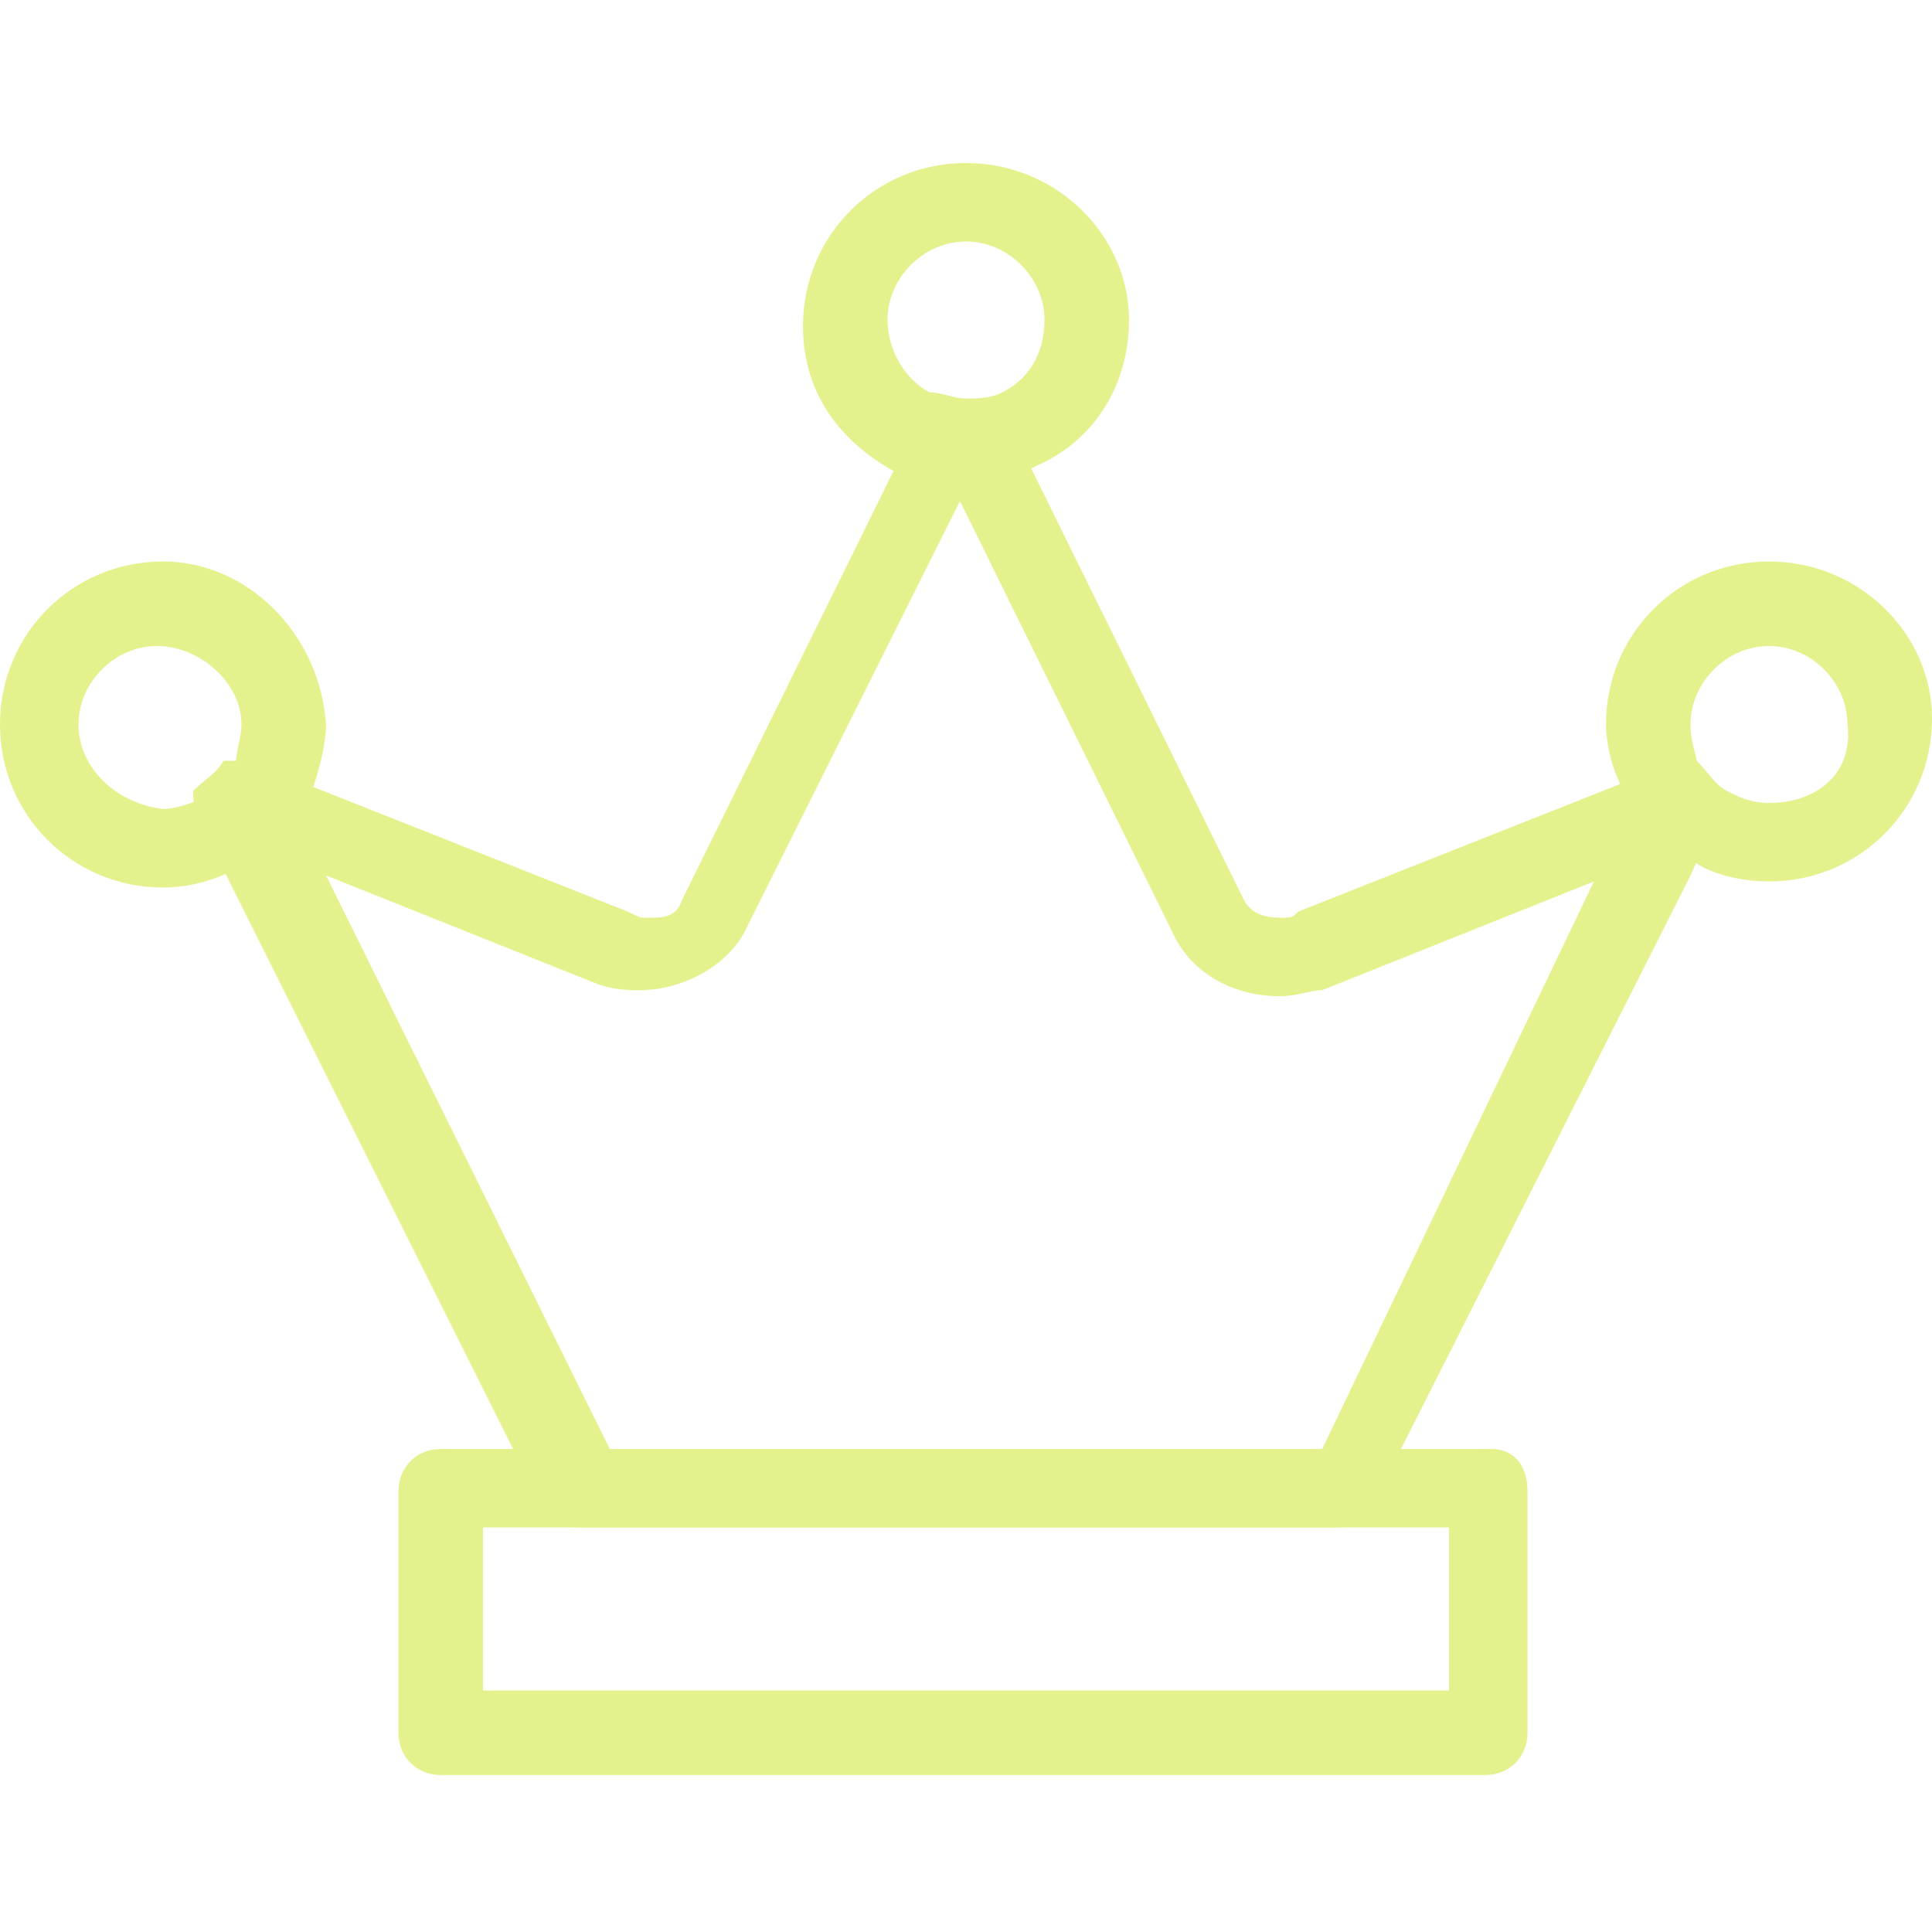 <?xml version="1.0" encoding="utf-8"?>
<!-- Generator: Adobe Illustrator 23.1.1, SVG Export Plug-In . SVG Version: 6.00 Build 0)  -->
<svg version="1.1" id="图层_1" xmlns="http://www.w3.org/2000/svg" xmlns:xlink="http://www.w3.org/1999/xlink" x="0px" y="0px"
	 viewBox="0 0 32 32" style="enable-background:new 0 0 32 32;" xml:space="preserve">
<style type="text/css">
	.st0{fill:#E5F18C;}
	.st1{fill:none;}
</style>
<g>
	<g>
		<g>
			<path class="st0" d="M24,25.3V28H8v-2.7H24 M24.7,24H7.3c-0.4,0-0.7,0.3-0.7,0.7v4c0,0.4,0.3,0.7,0.7,0.7h17.3
				c0.4,0,0.7-0.3,0.7-0.7v-4C25.3,24.3,25.1,24,24.7,24L24.7,24z"/>
		</g>
		<path class="st0" d="M28.6,13.1c-0.2-0.1-0.3-0.3-0.5-0.5c-0.1,0-0.1,0-0.2,0s-0.1,0-0.3,0.1L26.8,13l-5.3,2.1
			c-0.1,0.1-0.1,0.1-0.3,0.1c-0.3,0-0.5-0.1-0.6-0.3l-3.5-7.1l-0.6-1.2c-0.1,0-0.3,0.1-0.5,0.1c-0.2,0-0.4-0.1-0.6-0.1l-0.6,1.2
			l-3.5,7.1c-0.1,0.3-0.3,0.3-0.6,0.3c-0.1,0-0.1,0-0.3-0.1l-5.3-2.1l-0.9-0.3c-0.1,0-0.1-0.1-0.3-0.1c-0.1,0-0.1,0-0.2,0
			c-0.1,0.2-0.3,0.3-0.5,0.5c0,0.1,0,0.3,0.1,0.5l0.4,0.8l5.3,10.6c0.1,0.2,0.3,0.3,0.6,0.3h12.5c0.3,0,0.5-0.1,0.6-0.3l5.3-10.5
			l0.4-0.9C28.6,13.4,28.7,13.3,28.6,13.1z M21.9,24H10.1l-4.7-9.5l4.5,1.8c0.3,0.1,0.5,0.1,0.7,0.1c0.7,0,1.5-0.4,1.8-1.1l3.5-7
			l3.5,7.1c0.3,0.7,1,1.1,1.8,1.1c0.3,0,0.5-0.1,0.7-0.1l4.5-1.8L21.9,24z"/>
		<path class="st0" d="M29.3,9.3c-1.5,0-2.7,1.2-2.7,2.7c0,0.3,0.1,0.7,0.2,0.9c0.2,0.6,0.7,1.1,1.3,1.4c0.3,0.2,0.8,0.3,1.2,0.3
			c1.5,0,2.7-1.2,2.7-2.7C32,10.5,30.8,9.3,29.3,9.3z M29.3,13.3c-0.3,0-0.5-0.1-0.7-0.2c-0.2-0.1-0.3-0.3-0.5-0.5
			C28.1,12.5,28,12.3,28,12c0-0.7,0.6-1.3,1.3-1.3c0.7,0,1.3,0.6,1.3,1.3C30.7,12.8,30.1,13.3,29.3,13.3z"/>
		<path class="st0" d="M16,2.7c-1.5,0-2.7,1.2-2.7,2.7c0,1.1,0.6,1.9,1.5,2.4C15.1,7.9,15.5,8,16,8c0.5,0,0.8-0.1,1.2-0.3
			c0.9-0.4,1.5-1.3,1.5-2.4C18.7,3.9,17.5,2.7,16,2.7z M16.6,6.5c-0.2,0.1-0.4,0.1-0.6,0.1c-0.2,0-0.4-0.1-0.6-0.1
			c-0.4-0.2-0.7-0.7-0.7-1.2C14.7,4.6,15.3,4,16,4s1.3,0.6,1.3,1.3C17.3,5.9,17,6.3,16.6,6.5z"/>
		<path class="st0" d="M2.7,9.3C1.2,9.3,0,10.5,0,12s1.2,2.7,2.7,2.7c0.4,0,0.8-0.1,1.2-0.3c0.6-0.3,1.1-0.8,1.3-1.4
			c0.1-0.3,0.2-0.7,0.2-1C5.3,10.5,4.1,9.3,2.7,9.3z M1.3,12c0-0.7,0.6-1.3,1.3-1.3S4,11.3,4,12c0,0.2-0.1,0.5-0.1,0.7
			c-0.1,0.2-0.3,0.3-0.5,0.5c-0.2,0.1-0.5,0.2-0.7,0.2C1.9,13.3,1.3,12.7,1.3,12z"/>
	</g>
	<rect class="st1" width="32" height="32"/>
</g>
</svg>
